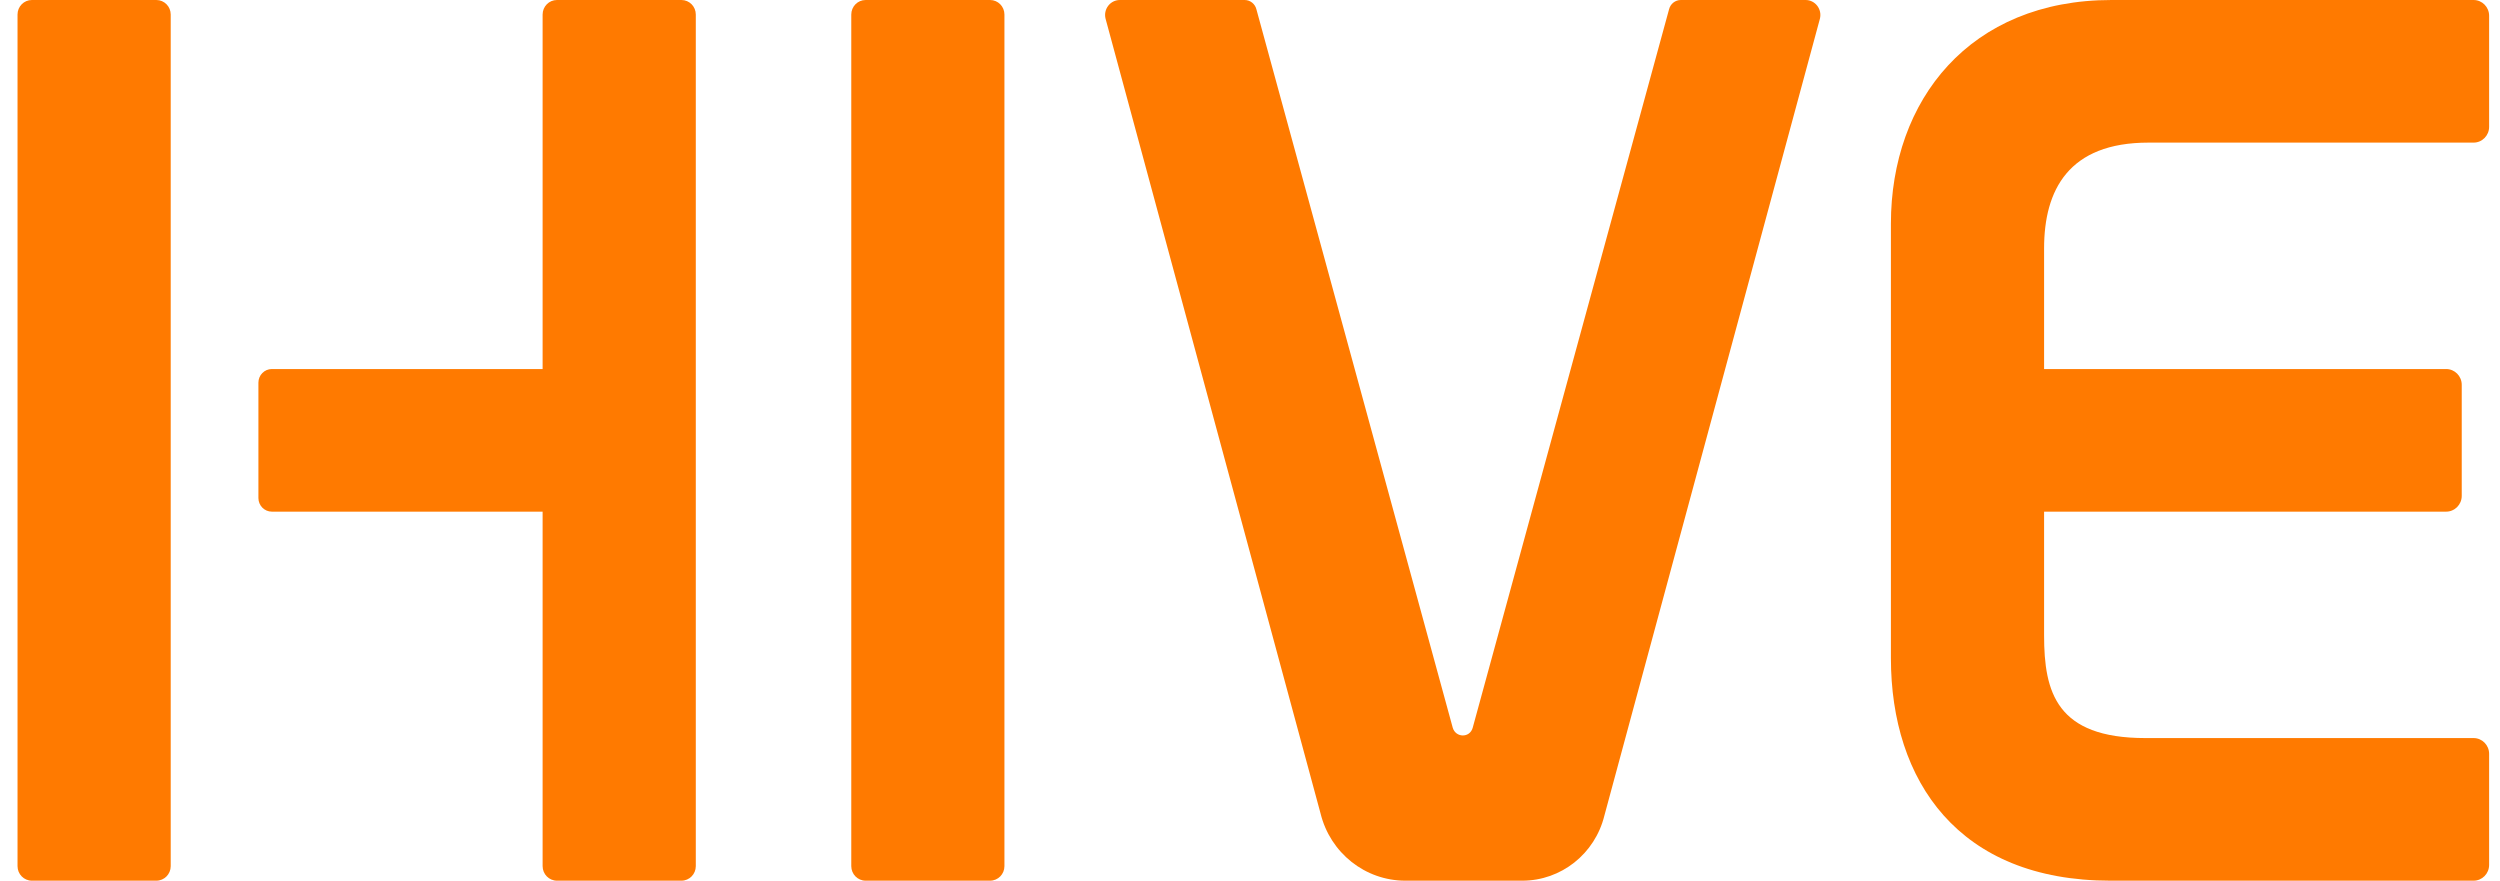 <svg width="88" height="31" viewBox="0 0 88 31" fill="none" xmlns="http://www.w3.org/2000/svg">
<g clip-path="url(#clip0_1455_168303)">
<path d="M34.851 0H30.47C30.191 0 29.965 0.229 29.965 0.512V30.488C29.965 30.771 30.191 31 30.47 31H34.851C35.13 31 35.356 30.771 35.356 30.488V0.512C35.356 0.229 35.13 0 34.851 0Z" fill="#FF7A00"/>
<path d="M87.617 4.465V0.555C87.617 0.248 87.372 0 87.07 0H74.326C69.334 0 66.56 3.525 66.56 7.874L66.56 23.166C66.56 27.492 68.942 31 74.287 31H87.07C87.372 31 87.617 30.752 87.617 30.445V26.535C87.617 26.229 87.372 25.98 87.07 25.98H75.516C72.383 25.98 71.952 24.362 71.952 22.366V18.01H86.105C86.407 18.01 86.653 17.761 86.653 17.455V13.545C86.653 13.239 86.407 12.99 86.105 12.99H71.952V8.744C71.952 6.687 72.815 5.02 75.625 5.02H87.07C87.372 5.02 87.617 4.771 87.617 4.465Z" fill="#FF7A00"/>
<path d="M51.137 25.618L44.226 0.33C44.179 0.136 44.008 0 43.811 0H39.42C39.082 0 38.833 0.322 38.915 0.655L46.483 28.632C46.824 30.023 48.055 31 49.468 31H53.583C54.952 31 56.145 30.054 56.475 28.706L64.062 0.655C64.143 0.322 63.895 0 63.556 0H59.165C58.969 0 58.797 0.136 58.75 0.33L51.839 25.618C51.738 25.982 51.244 25.974 51.137 25.618Z" fill="#FF7A00"/>
<path d="M19.1 12.99H9.569C9.308 12.99 9.096 13.205 9.096 13.469V17.531C9.096 17.795 9.308 18.01 9.569 18.01H19.1V30.488C19.1 30.771 19.326 31 19.605 31H23.987C24.266 31 24.492 30.771 24.492 30.488V0.512C24.492 0.229 24.266 0 23.987 0H19.605C19.326 0 19.1 0.229 19.1 0.512V12.99Z" fill="#FF7A00"/>
<path d="M5.504 0H1.122C0.843 0 0.617 0.229 0.617 0.512V30.488C0.617 30.771 0.843 31 1.122 31H5.504C5.783 31 6.009 30.771 6.009 30.488V0.512C6.009 0.229 5.783 0 5.504 0Z" fill="#FF7A00"/>
</g>
<defs>
<clipPath id="clip0_1455_168303">
<rect width="87" height="31" fill="white" transform="translate(0.617)"/>
</clipPath>
</defs>
</svg>
